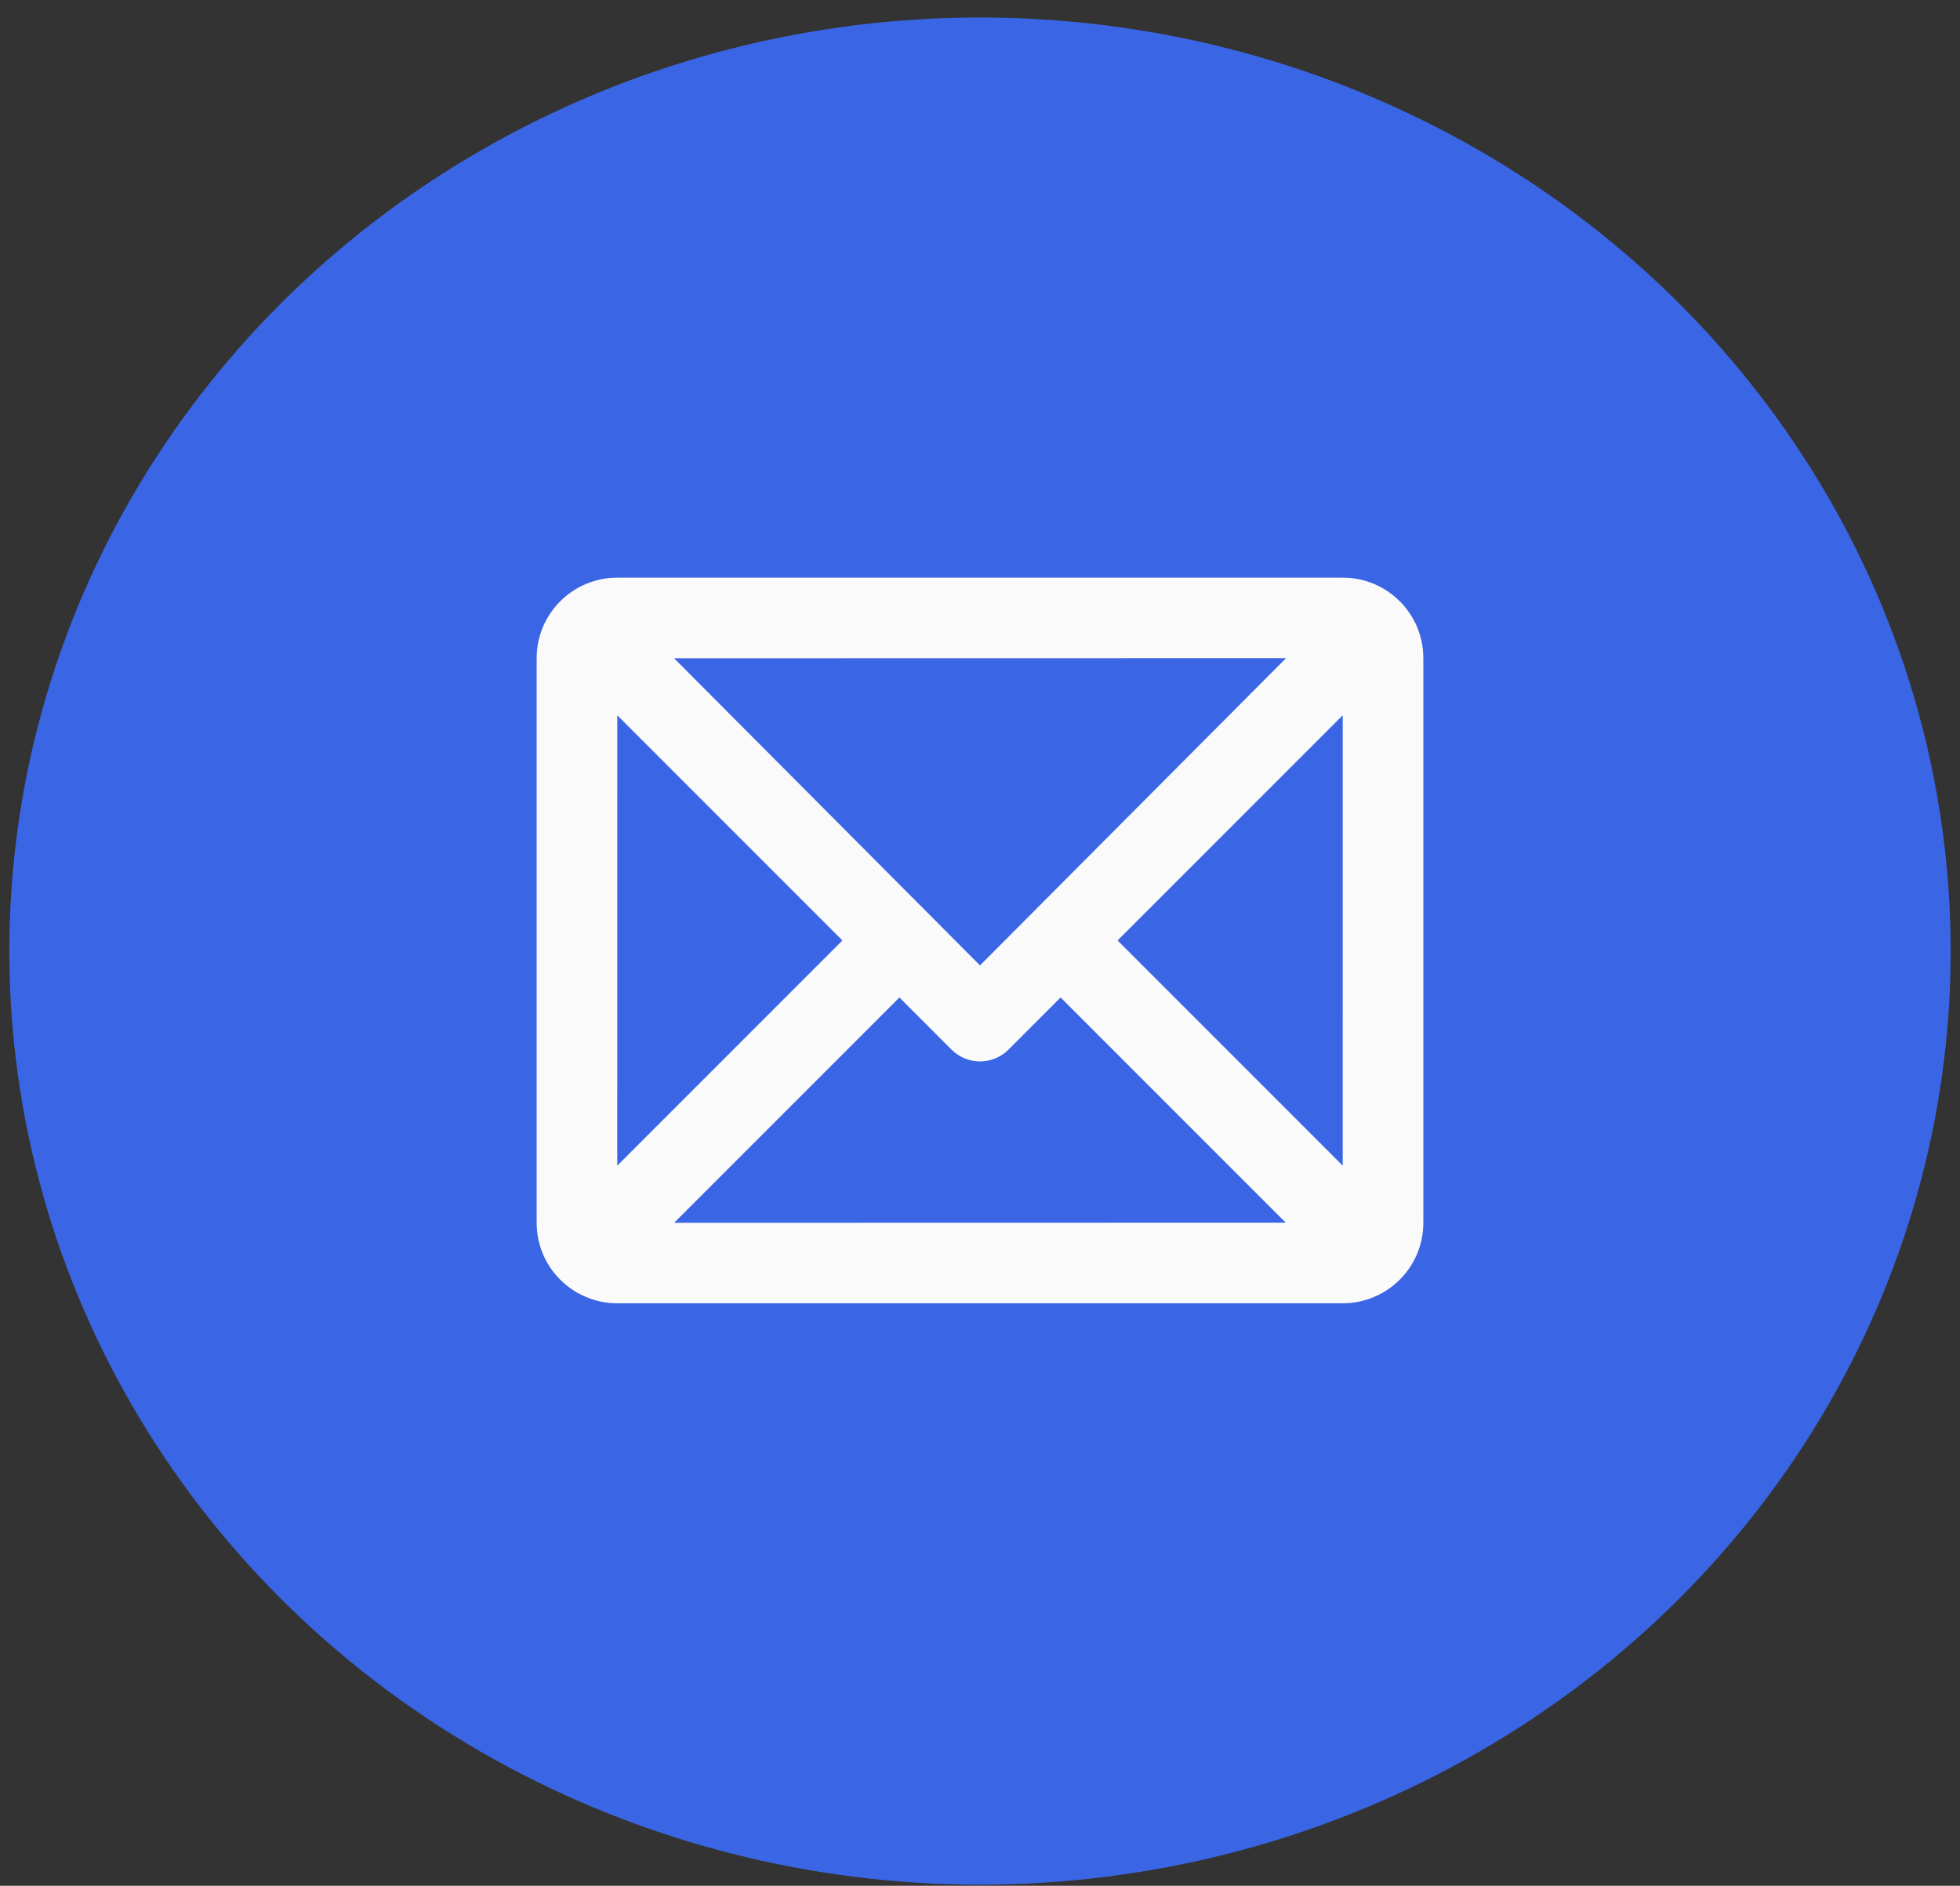 <svg width="105" height="101" viewBox="0 0 105 101" fill="none" xmlns="http://www.w3.org/2000/svg">
<rect x="0" y="0" width="105" height="101" fill="#333333" stroke="none"/>
<ellipse cx="52.5" cy="50.938" rx="52" ry="50" fill="#3A66E5"/>
<path fill-rule="evenodd" clip-rule="evenodd" d="M56.818 53.423L54.027 56.214C53.184 57.057 51.816 57.057 50.973 56.214L48.182 53.423L36.115 65.49L68.879 65.483L56.818 53.423ZM71.932 38.309L59.872 50.369L71.931 62.429L71.932 38.309ZM45.128 50.369L33.069 38.31L33.068 62.43L45.128 50.369ZM52.5 51.705L68.895 35.249L36.112 35.255L52.5 51.705ZM33.07 30.938H71.93C74.316 30.938 76.25 32.865 76.25 35.245V65.494C76.25 67.873 74.314 69.801 71.93 69.801H33.07C30.684 69.801 28.75 67.874 28.75 65.494V35.245C28.75 32.866 30.686 30.938 33.07 30.938Z" fill="#FAFAFA"/>
</svg>

